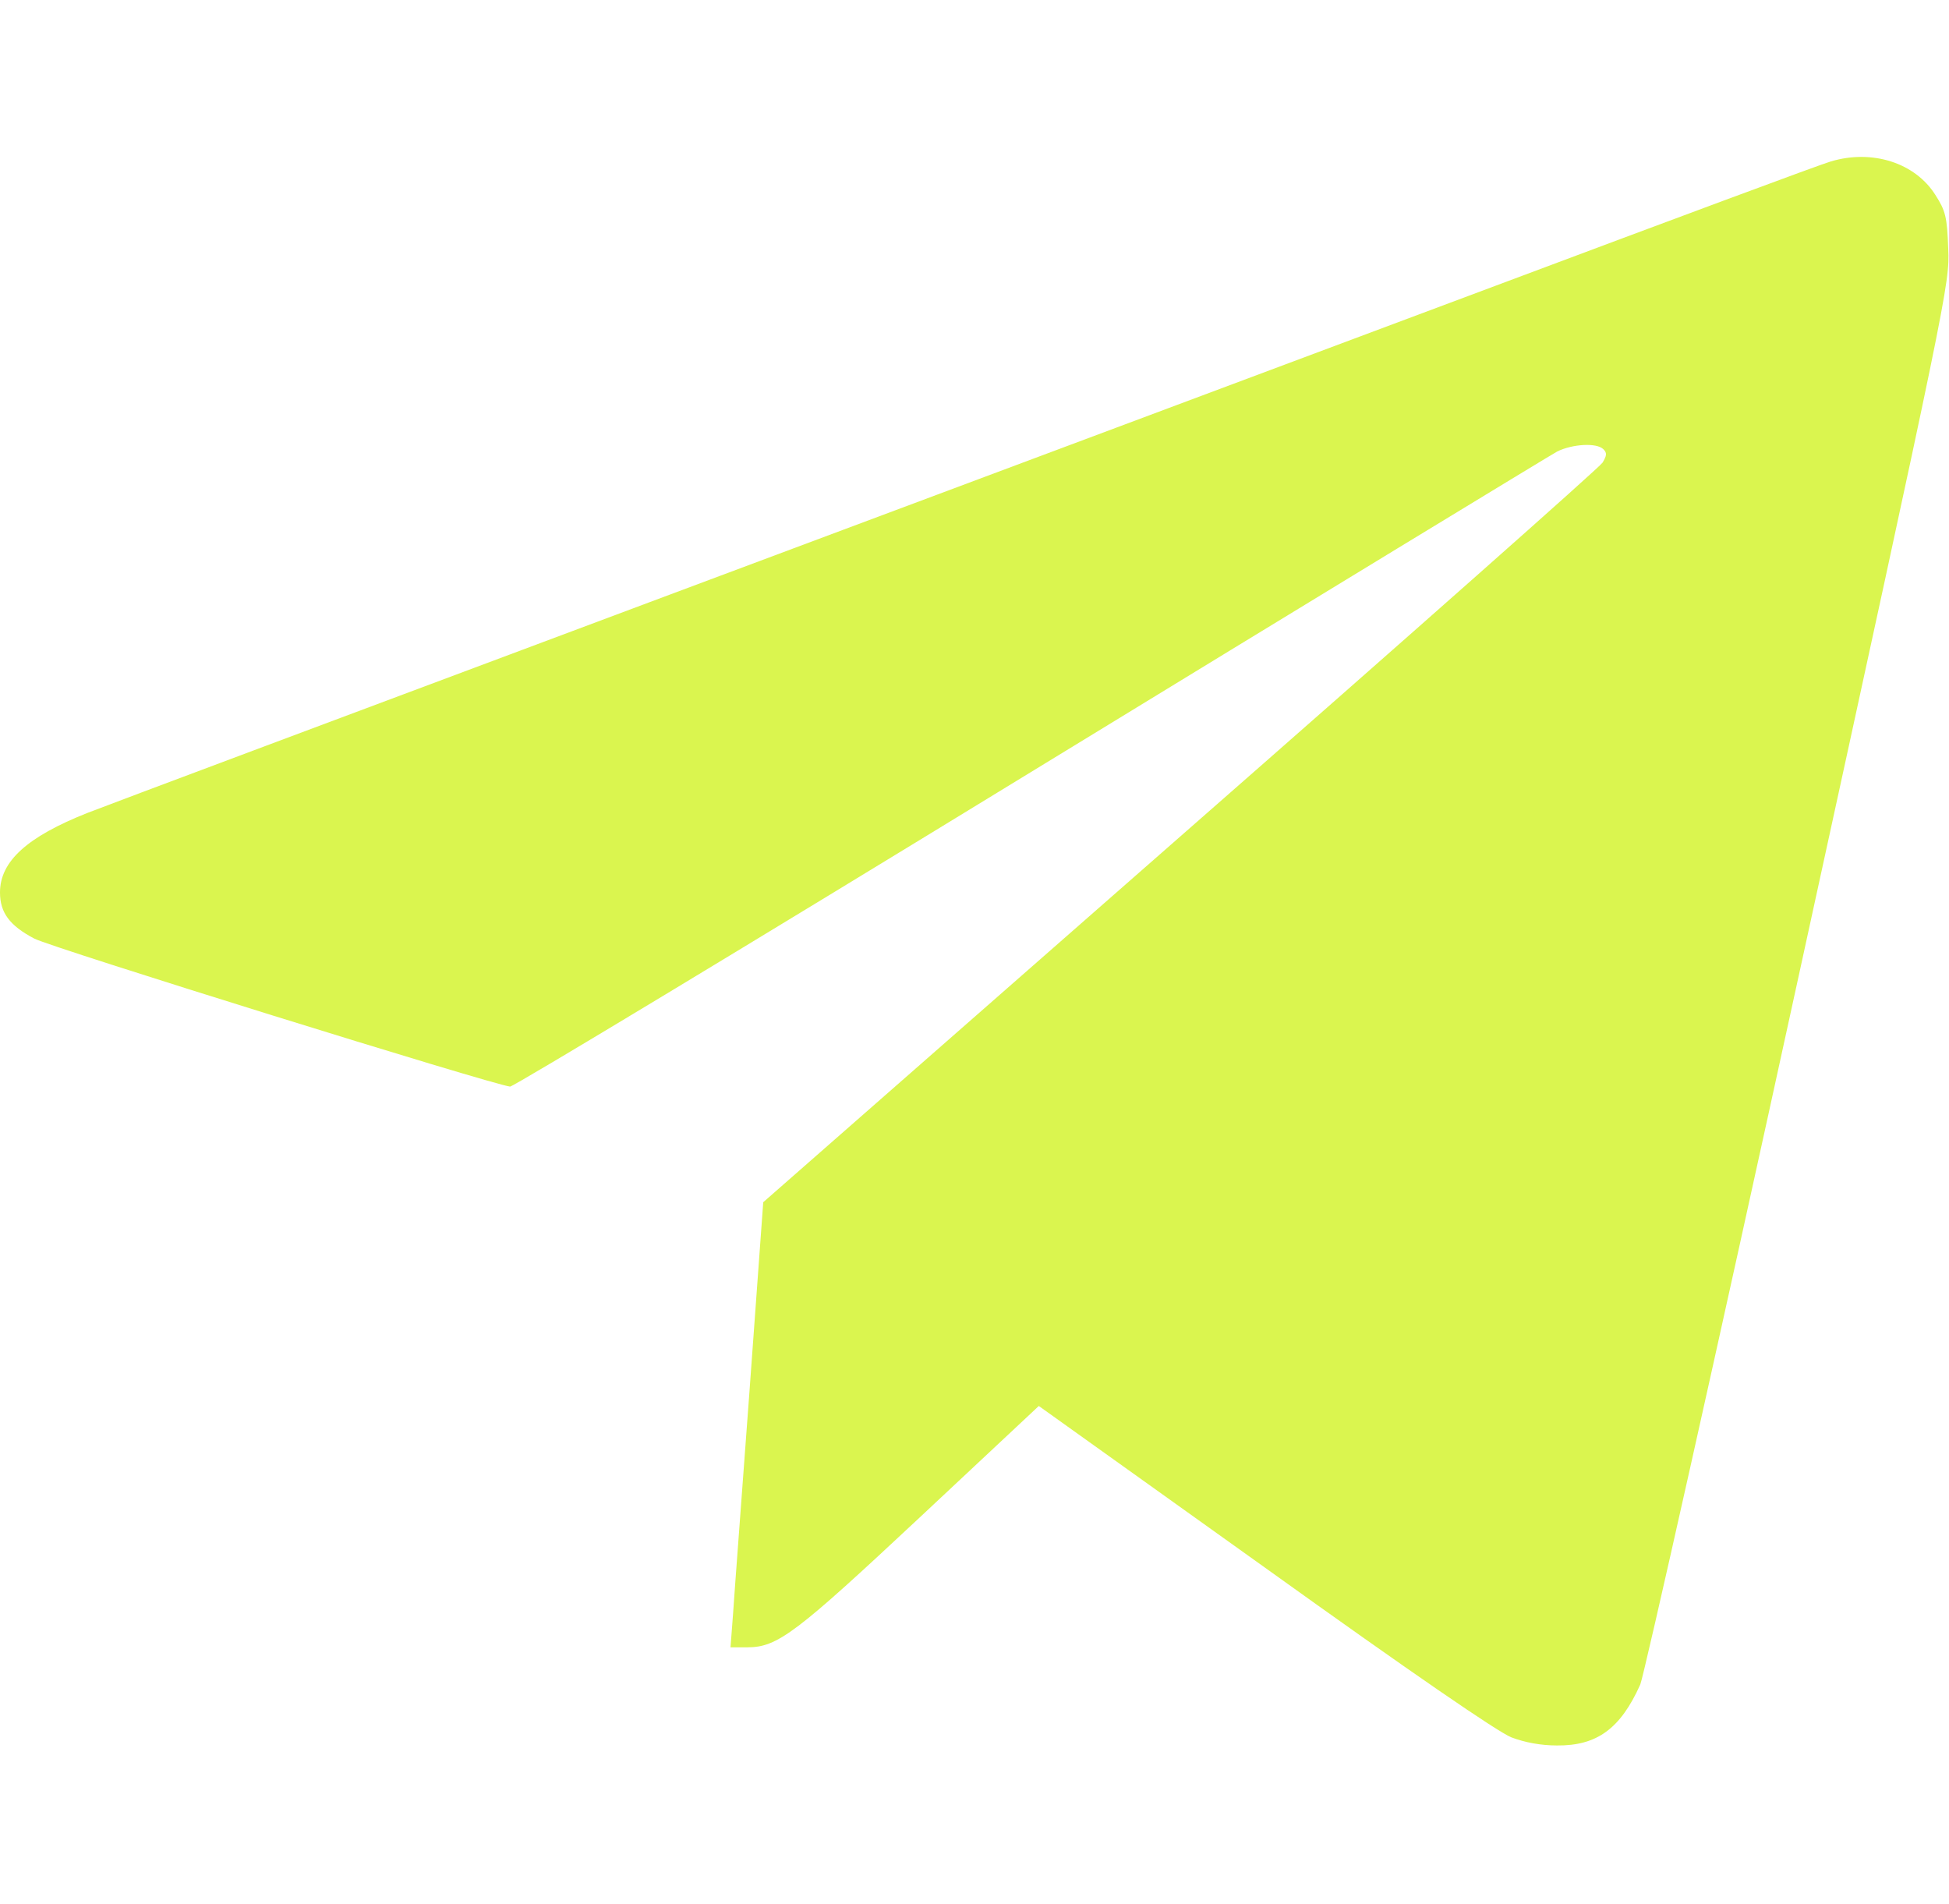 <?xml version="1.0" encoding="UTF-8"?> <svg xmlns="http://www.w3.org/2000/svg" width="43" height="42" viewBox="0 0 43 42" fill="none"><path d="M40.397 3.56C40.187 3.618 36.861 4.856 33.006 6.3C29.151 7.744 20.744 10.886 14.319 13.289C7.895 15.693 2.326 17.776 1.932 17.932C0.605 18.457 0 18.998 0 19.688C0 20.131 0.21 20.418 0.756 20.705C1.125 20.902 10.893 23.937 11.254 23.97C11.321 23.978 16.486 20.861 22.735 17.038C28.975 13.223 34.207 10.041 34.358 9.959C34.694 9.795 35.223 9.762 35.374 9.909C35.458 9.991 35.45 10.049 35.357 10.205C35.29 10.311 31.091 14.027 26.035 18.457L16.839 26.521L16.537 30.672C16.369 32.952 16.201 35.167 16.175 35.577L16.117 36.34H16.486C17.158 36.34 17.553 36.036 20.316 33.452L22.919 31.016L27.9 34.576C31.183 36.931 33.039 38.202 33.342 38.325C33.644 38.44 33.997 38.505 34.35 38.505C35.231 38.514 35.752 38.136 36.189 37.16C36.273 36.955 37.852 29.925 39.683 21.533C42.966 6.489 43.017 6.267 42.983 5.488C42.958 4.782 42.924 4.651 42.698 4.298C42.252 3.593 41.312 3.289 40.397 3.56Z" fill="#DAF54F"></path></svg> 